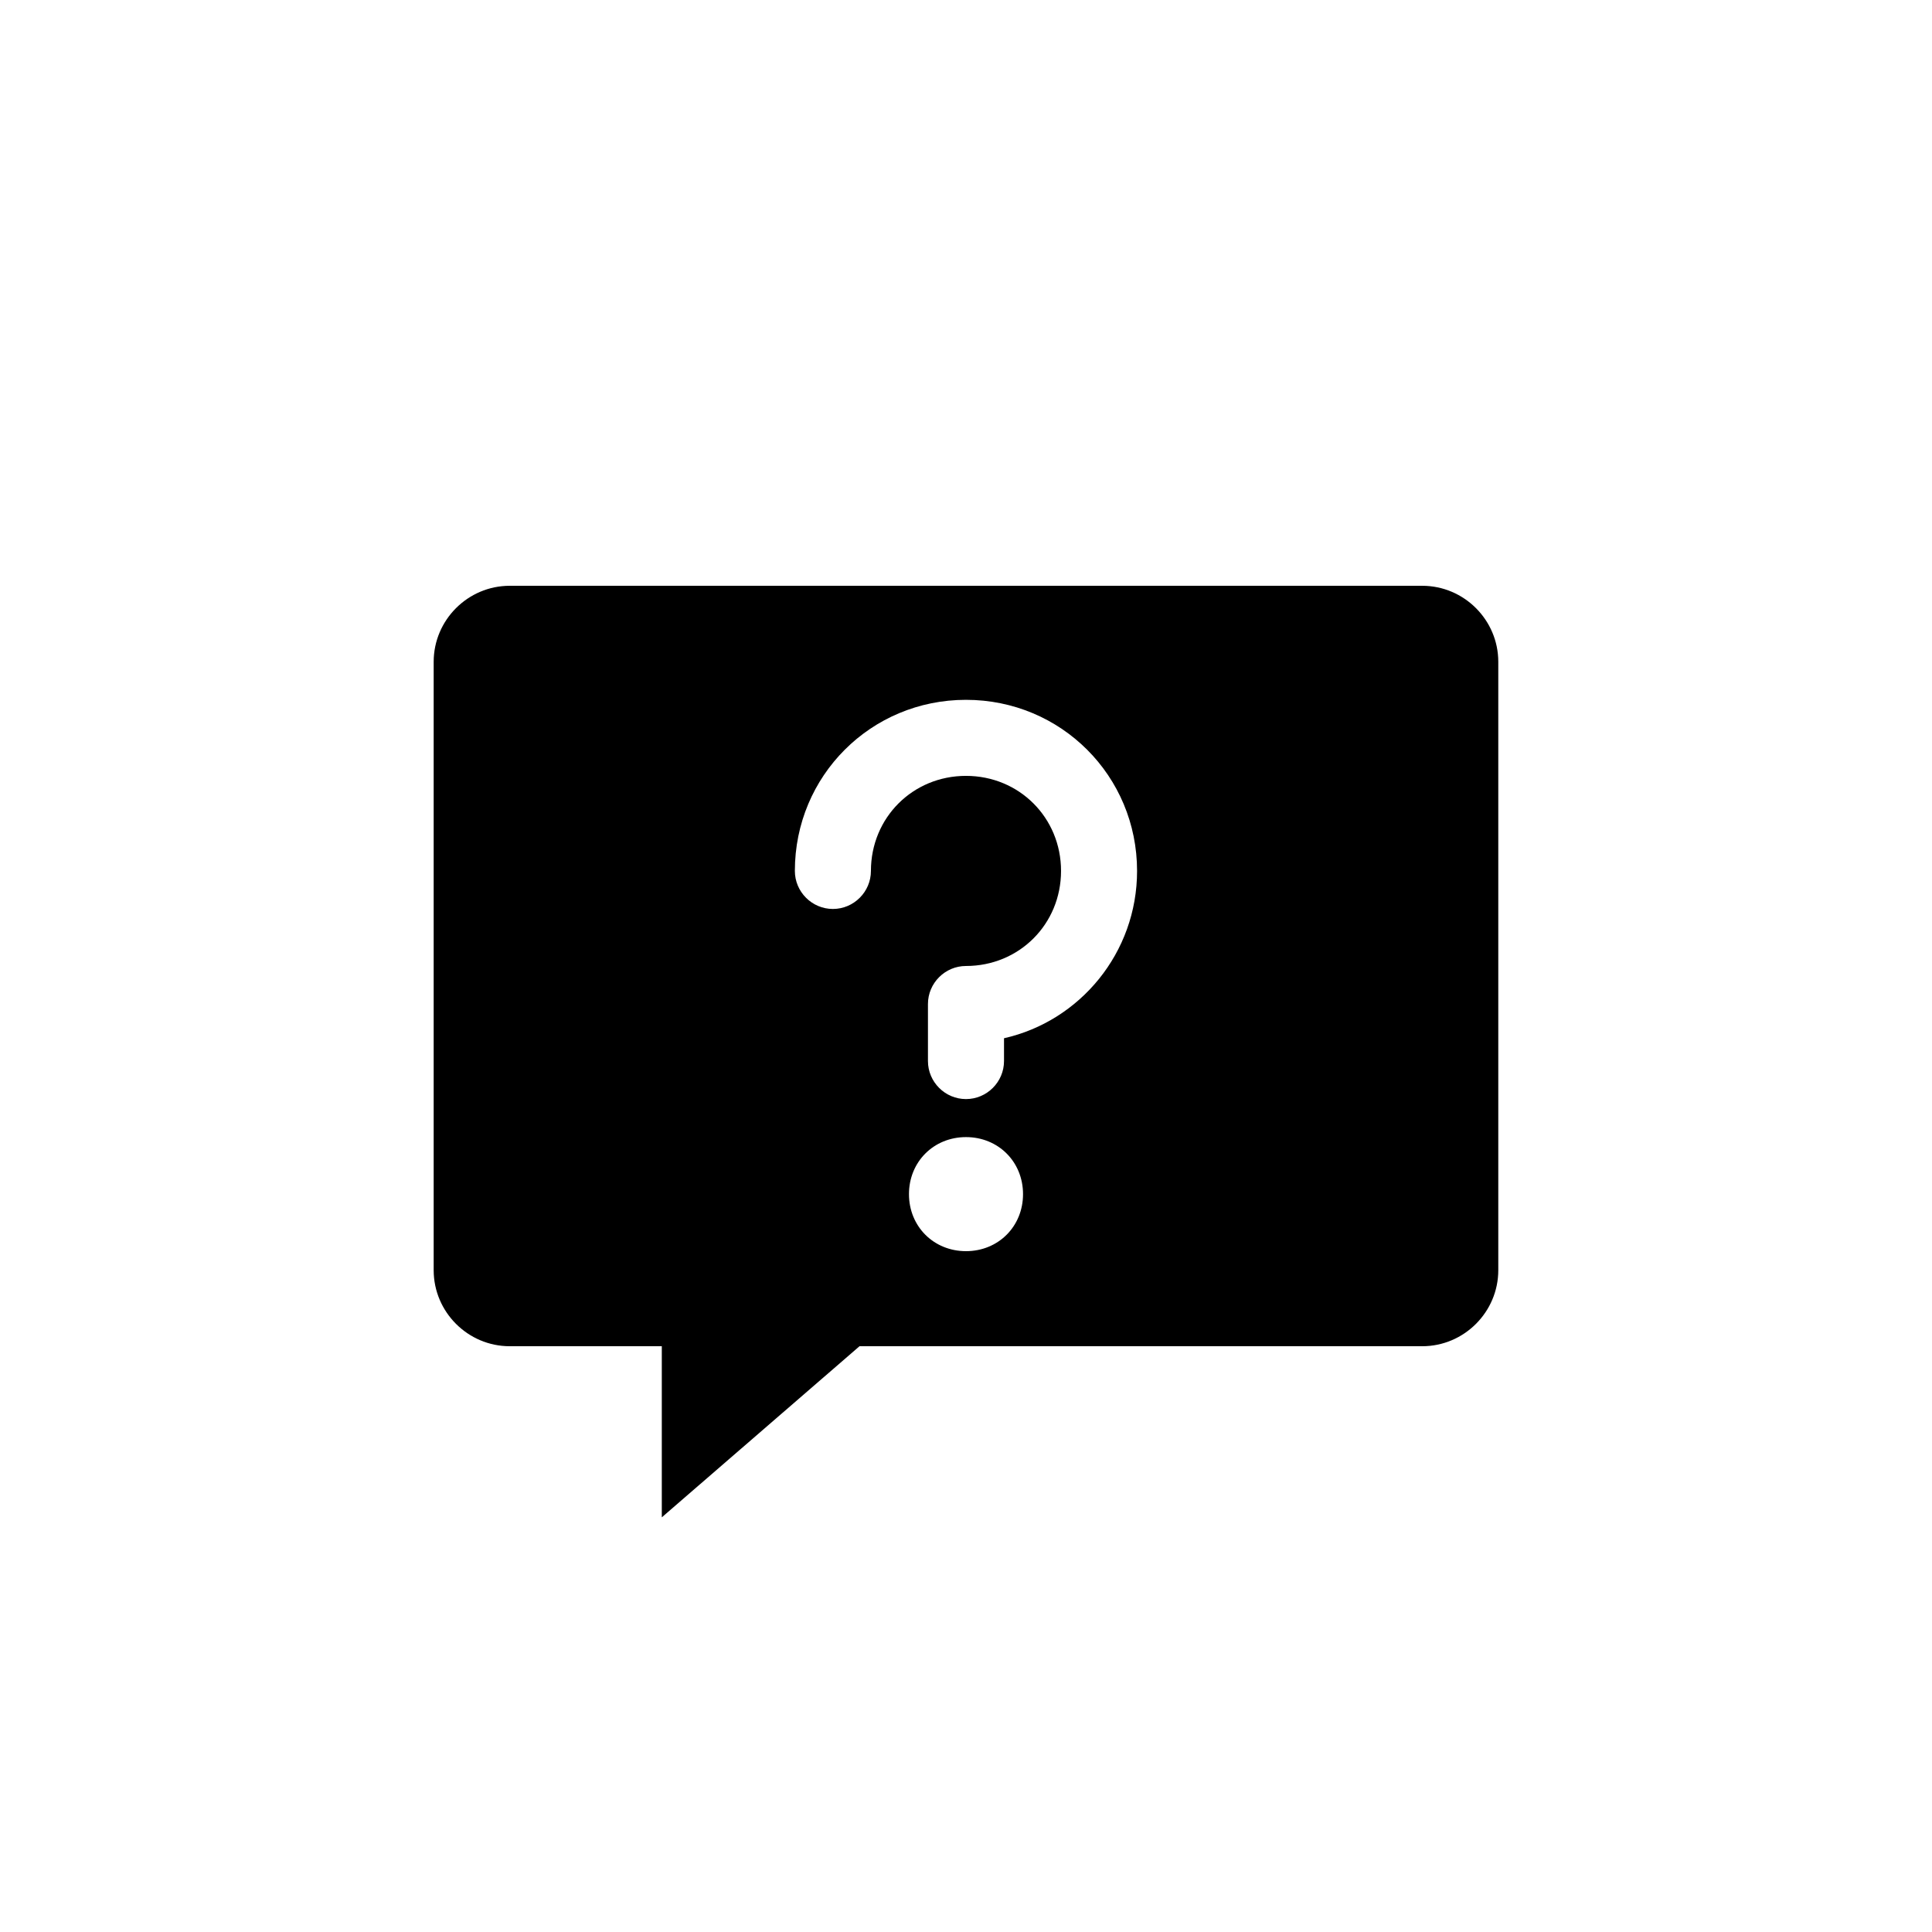 <?xml version="1.0" encoding="UTF-8"?>
<!-- Uploaded to: ICON Repo, www.svgrepo.com, Generator: ICON Repo Mixer Tools -->
<svg fill="#000000" width="800px" height="800px" version="1.1" viewBox="144 144 512 512" xmlns="http://www.w3.org/2000/svg">
 <path d="m520.91 299.24h-241.83c-11.082 0-20.152 9.07-20.152 20.152v161.22c0 11.082 9.07 20.152 20.152 20.152h40.305v45.344l52.395-45.344h149.13c11.082 0 20.152-9.07 20.152-20.152v-161.22c0-11.086-9.07-20.152-20.152-20.152zm-120.91 176.33c-8.566 0-15.113-6.551-15.113-15.113 0-8.566 6.551-15.113 15.113-15.113 8.566 0 15.113 6.551 15.113 15.113s-6.551 15.113-15.113 15.113zm10.074-56.426v6.043c0 5.543-4.535 10.078-10.078 10.078-5.543 0-10.078-4.535-10.078-10.078v-15.113c0-5.543 4.535-10.078 10.078-10.078 14.105 0 25.191-11.082 25.191-25.191 0-14.105-11.082-25.191-25.191-25.191-14.105 0-25.191 11.082-25.191 25.191 0 5.543-4.535 10.078-10.078 10.078-5.543 0-10.078-4.535-10.078-10.078 0-25.191 20.152-45.344 45.344-45.344 25.191 0 45.344 20.152 45.344 45.344 0.004 21.668-15.109 39.805-35.262 44.34z"/>
</svg>